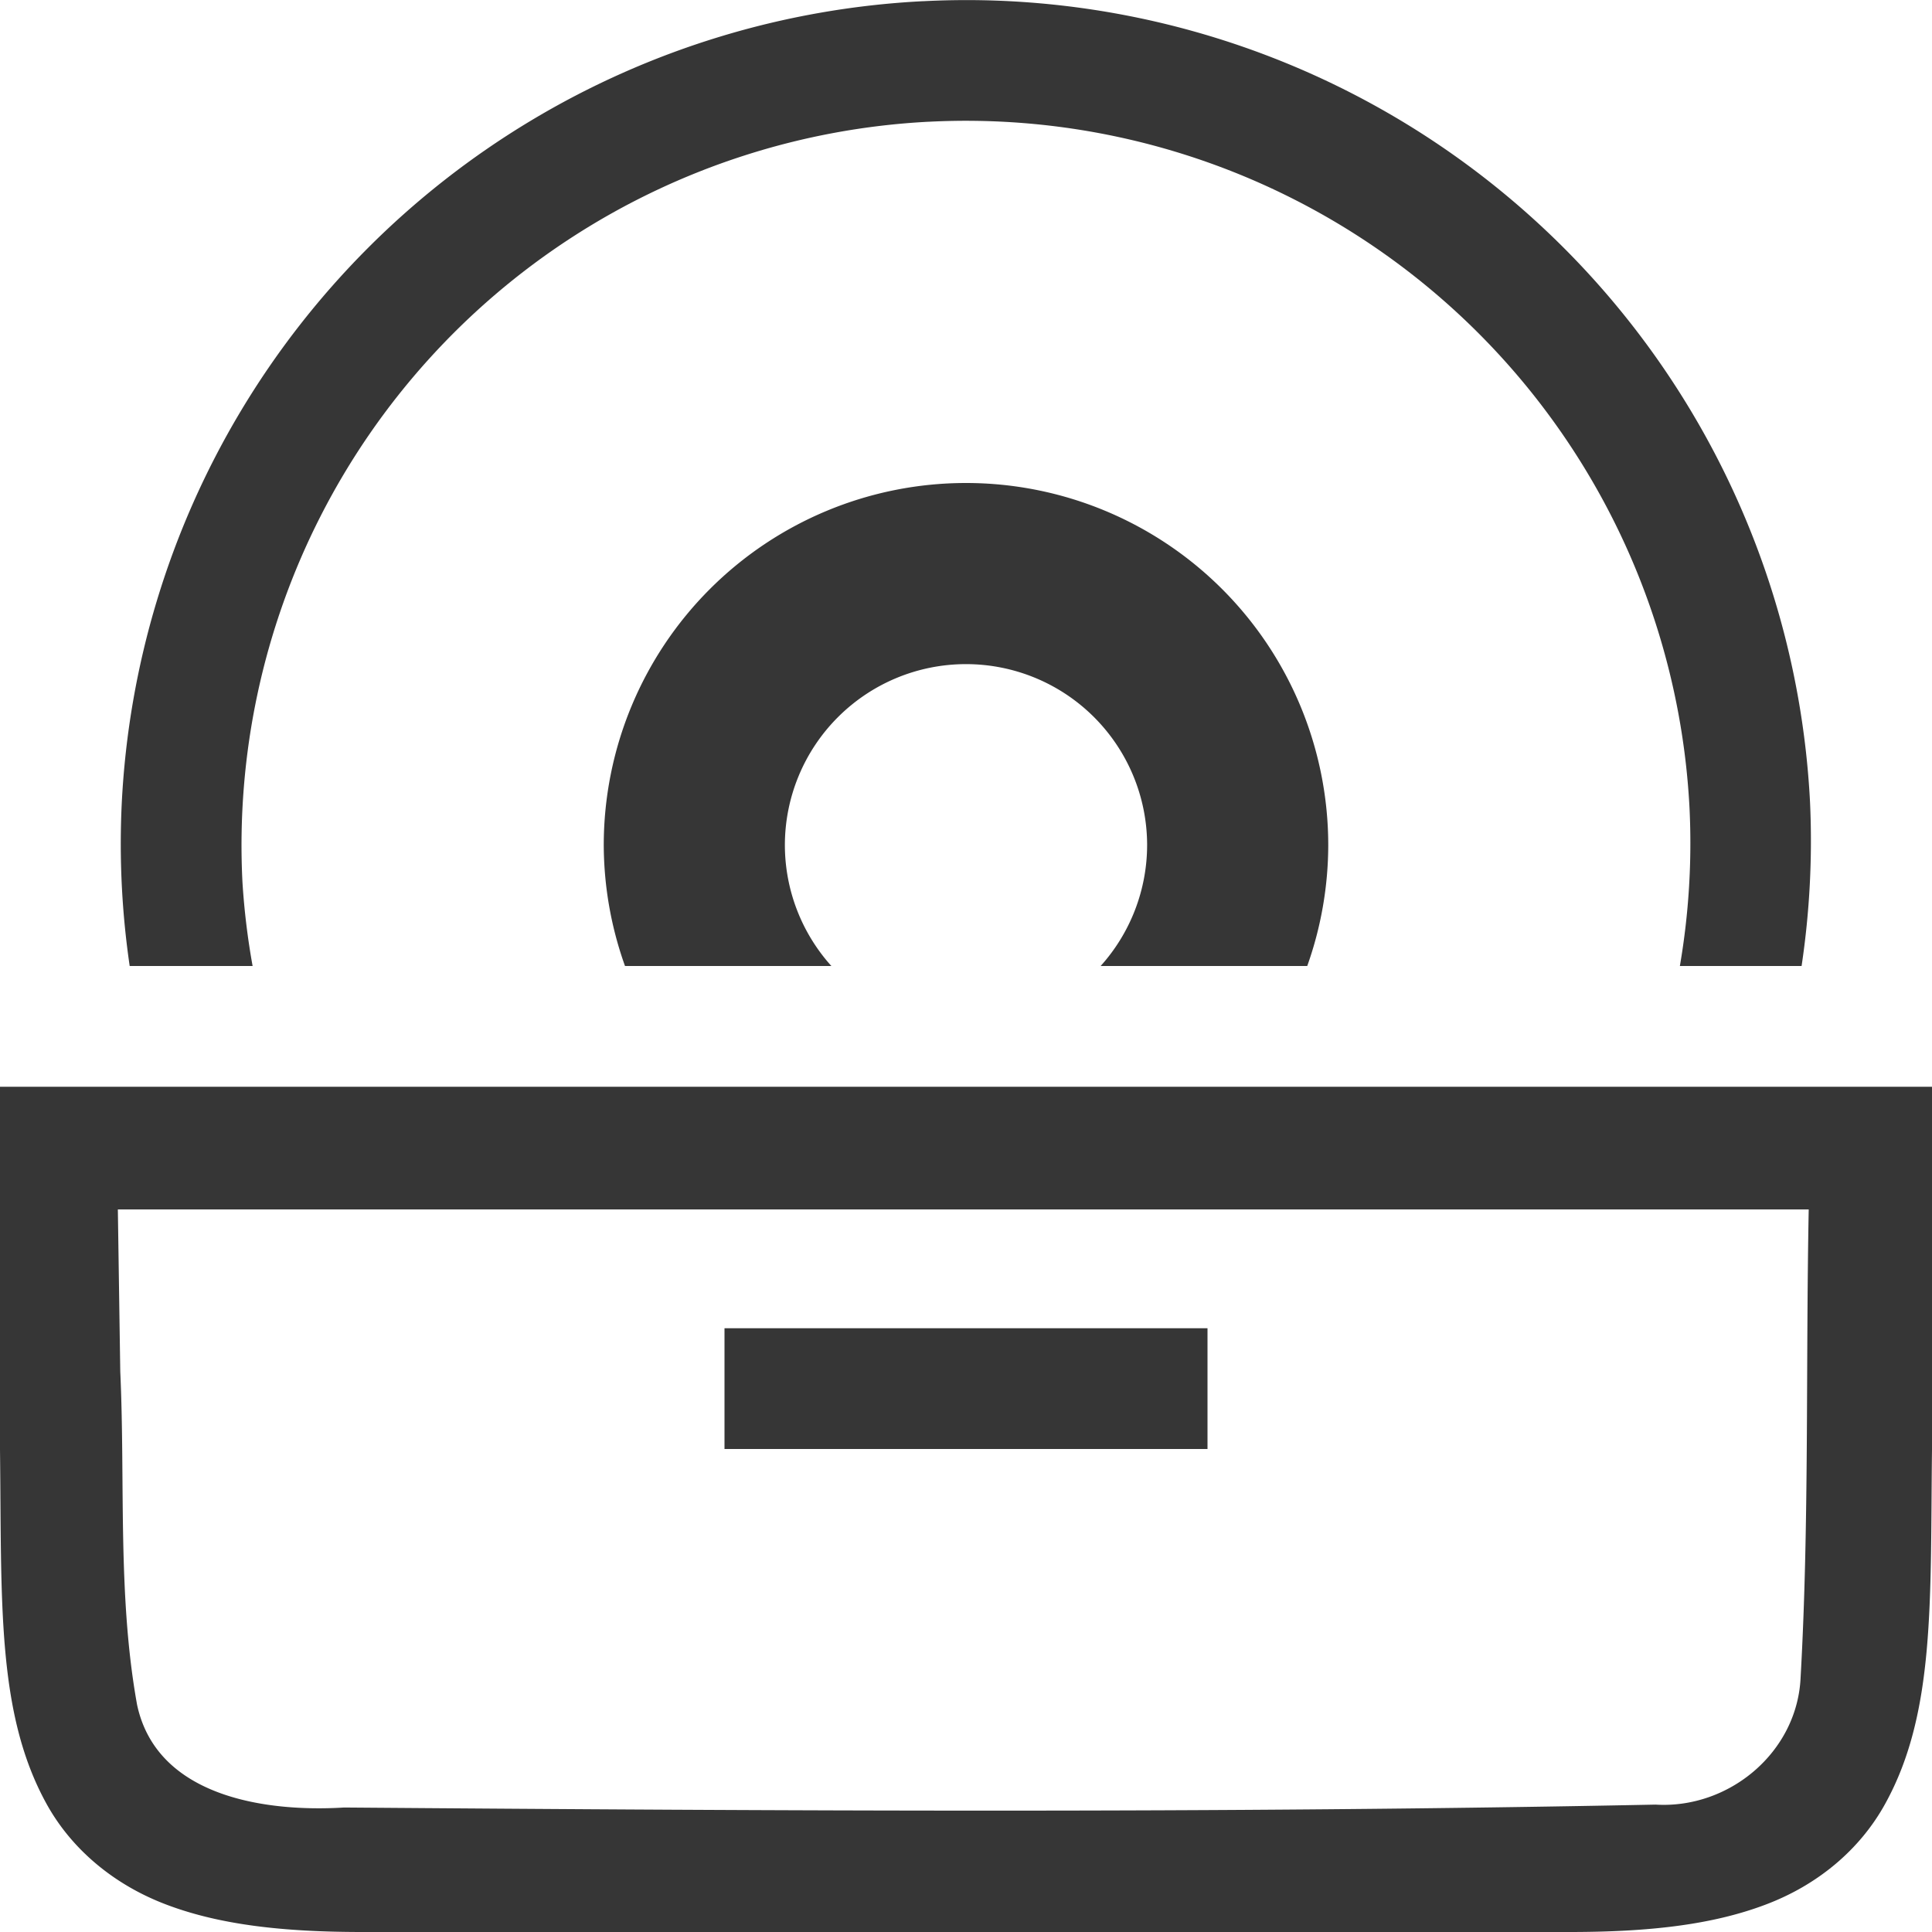 <svg width="16" height="16" version="1.1" xmlns="http://www.w3.org/2000/svg">
 <path d="m8.139 2e-3a7 7 0 0 0-0.493 8e-3h-6e-3a7 7 0 0 0-6.632 6.648 7 7 0 0 0 2e-3 0.7 7 7 0 0 0 0.064 0.642h1.018a6 6 0 0 1-0.084-0.693 6 6 0 0 1 5.685-6.299h4e-3a6 6 0 0 1 6.295 5.687 6 6 0 0 1-0.08 1.305h1.008a7 7 0 0 0 0.07-1.355 7 7 0 0 0-6.85-6.643zm-0.139 3.998a3 3 0 0 0-3 3 3 3 0 0 0 0.176 1h1.709a1.5 1.5 0 0 1-0.385-1 1.5 1.5 0 0 1 1.5-1.5 1.5 1.5 0 0 1 1.5 1.5 1.5 1.5 0 0 1-0.385 1h1.711a3 3 0 0 0 0.174-1 3 3 0 0 0-3-3zm-8 5v3.006c0.015 1.258-0.03 2.179 0.385 2.932 0.207 0.376 0.56 0.673 0.998 0.837 0.438 0.165 0.96 0.225 1.617 0.225h10c0.658 0 1.179-0.06 1.617-0.225 0.439-0.164 0.789-0.461 0.996-0.838 0.415-0.752 0.372-1.673 0.387-2.931v-3.006zm0.977 1.016h14.002c-0.025 1.311 5e-3 2.595-0.067 3.873-0.026 0.622-0.592 1.093-1.201 1.056-3.607 0.073-7.253 0.052-10.861 0.024-0.65 0.04-1.553-0.088-1.715-0.852-0.163-0.905-0.097-1.84-0.139-2.758l-0.02-1.343zm5.023 0.984v1h4v-1z" fill="#363636"/>
</svg>

